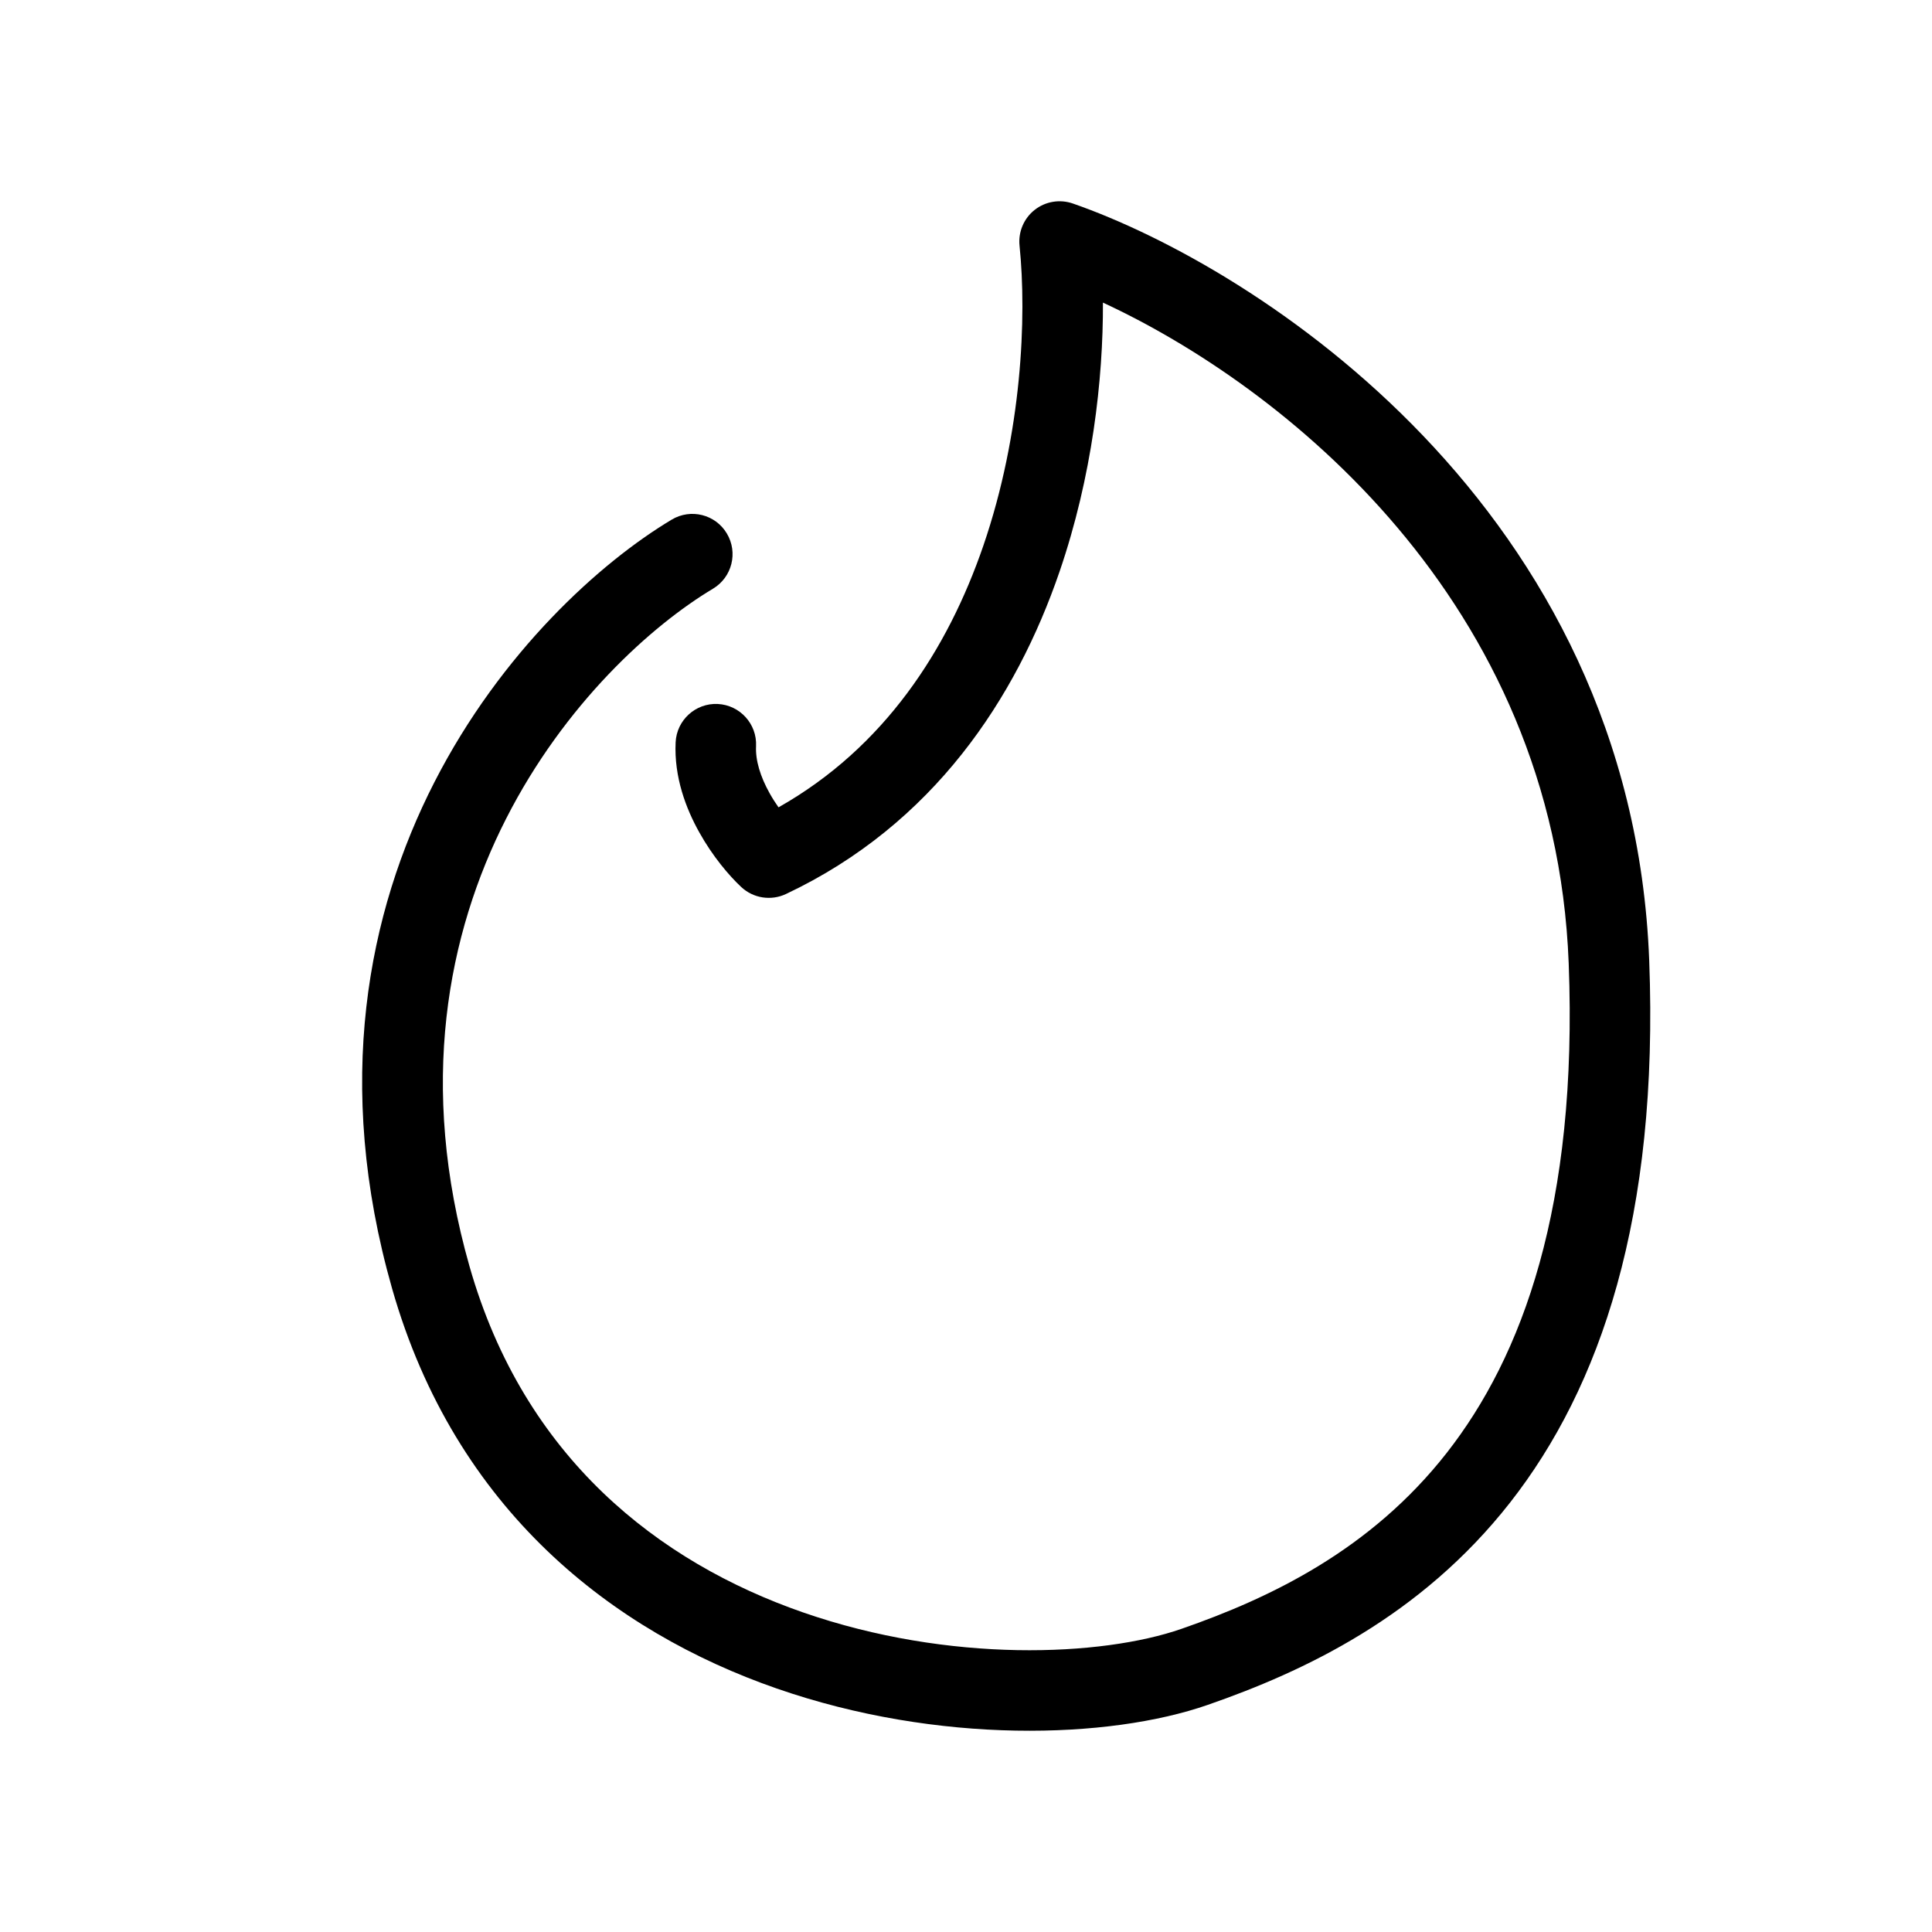 <?xml version="1.0" encoding="utf-8"?>
<svg width="800px" height="800px" viewBox="0 0 24 24" fill="none" xmlns="http://www.w3.org/2000/svg">
<path fill-rule="evenodd" clip-rule="evenodd" d="M12.852 2.608C12.986 2.502 13.165 2.472 13.327 2.528C15.607 3.321 20.271 6.302 20.487 11.929C20.609 15.121 19.878 17.236 18.759 18.665C17.645 20.087 16.194 20.765 15.005 21.178C13.776 21.606 11.653 21.672 9.648 20.975C7.618 20.27 5.657 18.763 4.871 16.008C3.417 10.905 6.568 7.518 8.344 6.455C8.581 6.313 8.888 6.39 9.029 6.627C9.171 6.864 9.094 7.171 8.857 7.313C7.324 8.23 4.544 11.21 5.833 15.733C6.511 18.11 8.183 19.407 9.976 20.03C11.794 20.662 13.684 20.579 14.677 20.234C15.788 19.848 17.029 19.252 17.972 18.048C18.91 16.85 19.603 14.986 19.487 11.967C19.314 7.448 15.913 4.784 13.701 3.759C13.705 4.711 13.568 5.918 13.161 7.104C12.624 8.668 11.6 10.239 9.763 11.106C9.578 11.193 9.358 11.159 9.208 11.019C9.057 10.878 8.852 10.637 8.687 10.34C8.522 10.046 8.372 9.653 8.393 9.221C8.406 8.945 8.641 8.732 8.916 8.745C9.192 8.759 9.405 8.993 9.392 9.269C9.383 9.446 9.446 9.649 9.56 9.853C9.595 9.916 9.633 9.975 9.671 10.029C10.988 9.285 11.772 8.069 12.215 6.78C12.696 5.379 12.756 3.936 12.665 3.051C12.648 2.881 12.718 2.714 12.852 2.608Z" fill="#000000"/>
</svg>